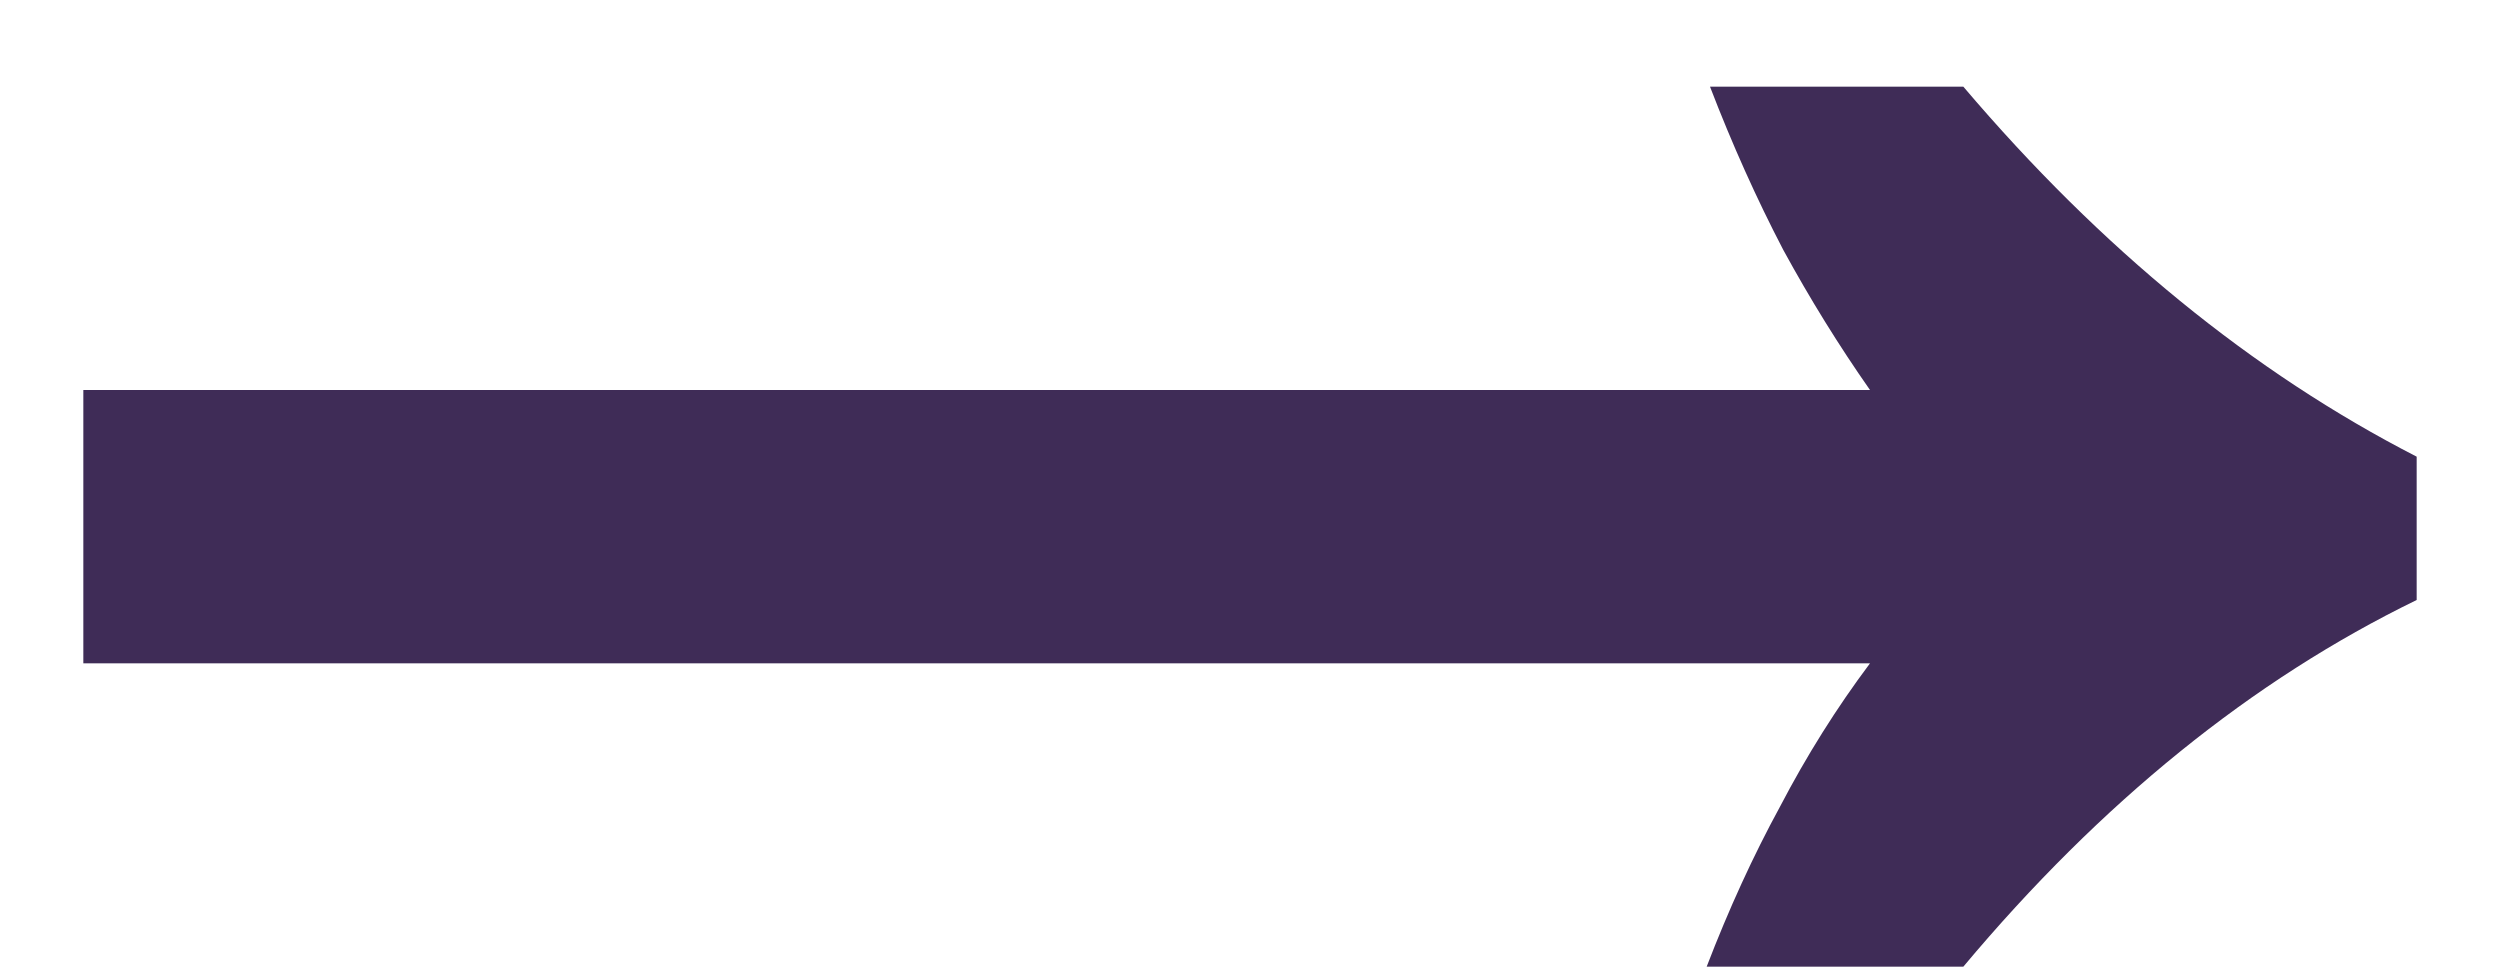 <?xml version="1.0" encoding="UTF-8"?> <svg xmlns="http://www.w3.org/2000/svg" width="18" height="7" viewBox="0 0 18 7" fill="none"><path d="M12.288 6.96C12.448 6.544 12.624 6.16 12.816 5.808C13.008 5.44 13.224 5.096 13.464 4.776H0.6V2.808H13.464C13.24 2.488 13.032 2.152 12.84 1.8C12.648 1.432 12.472 1.04 12.312 0.624H14.136C15.128 1.792 16.216 2.68 17.4 3.288V4.32C16.216 4.896 15.128 5.776 14.136 6.96H12.288Z" fill="#3F2C57"></path></svg> 